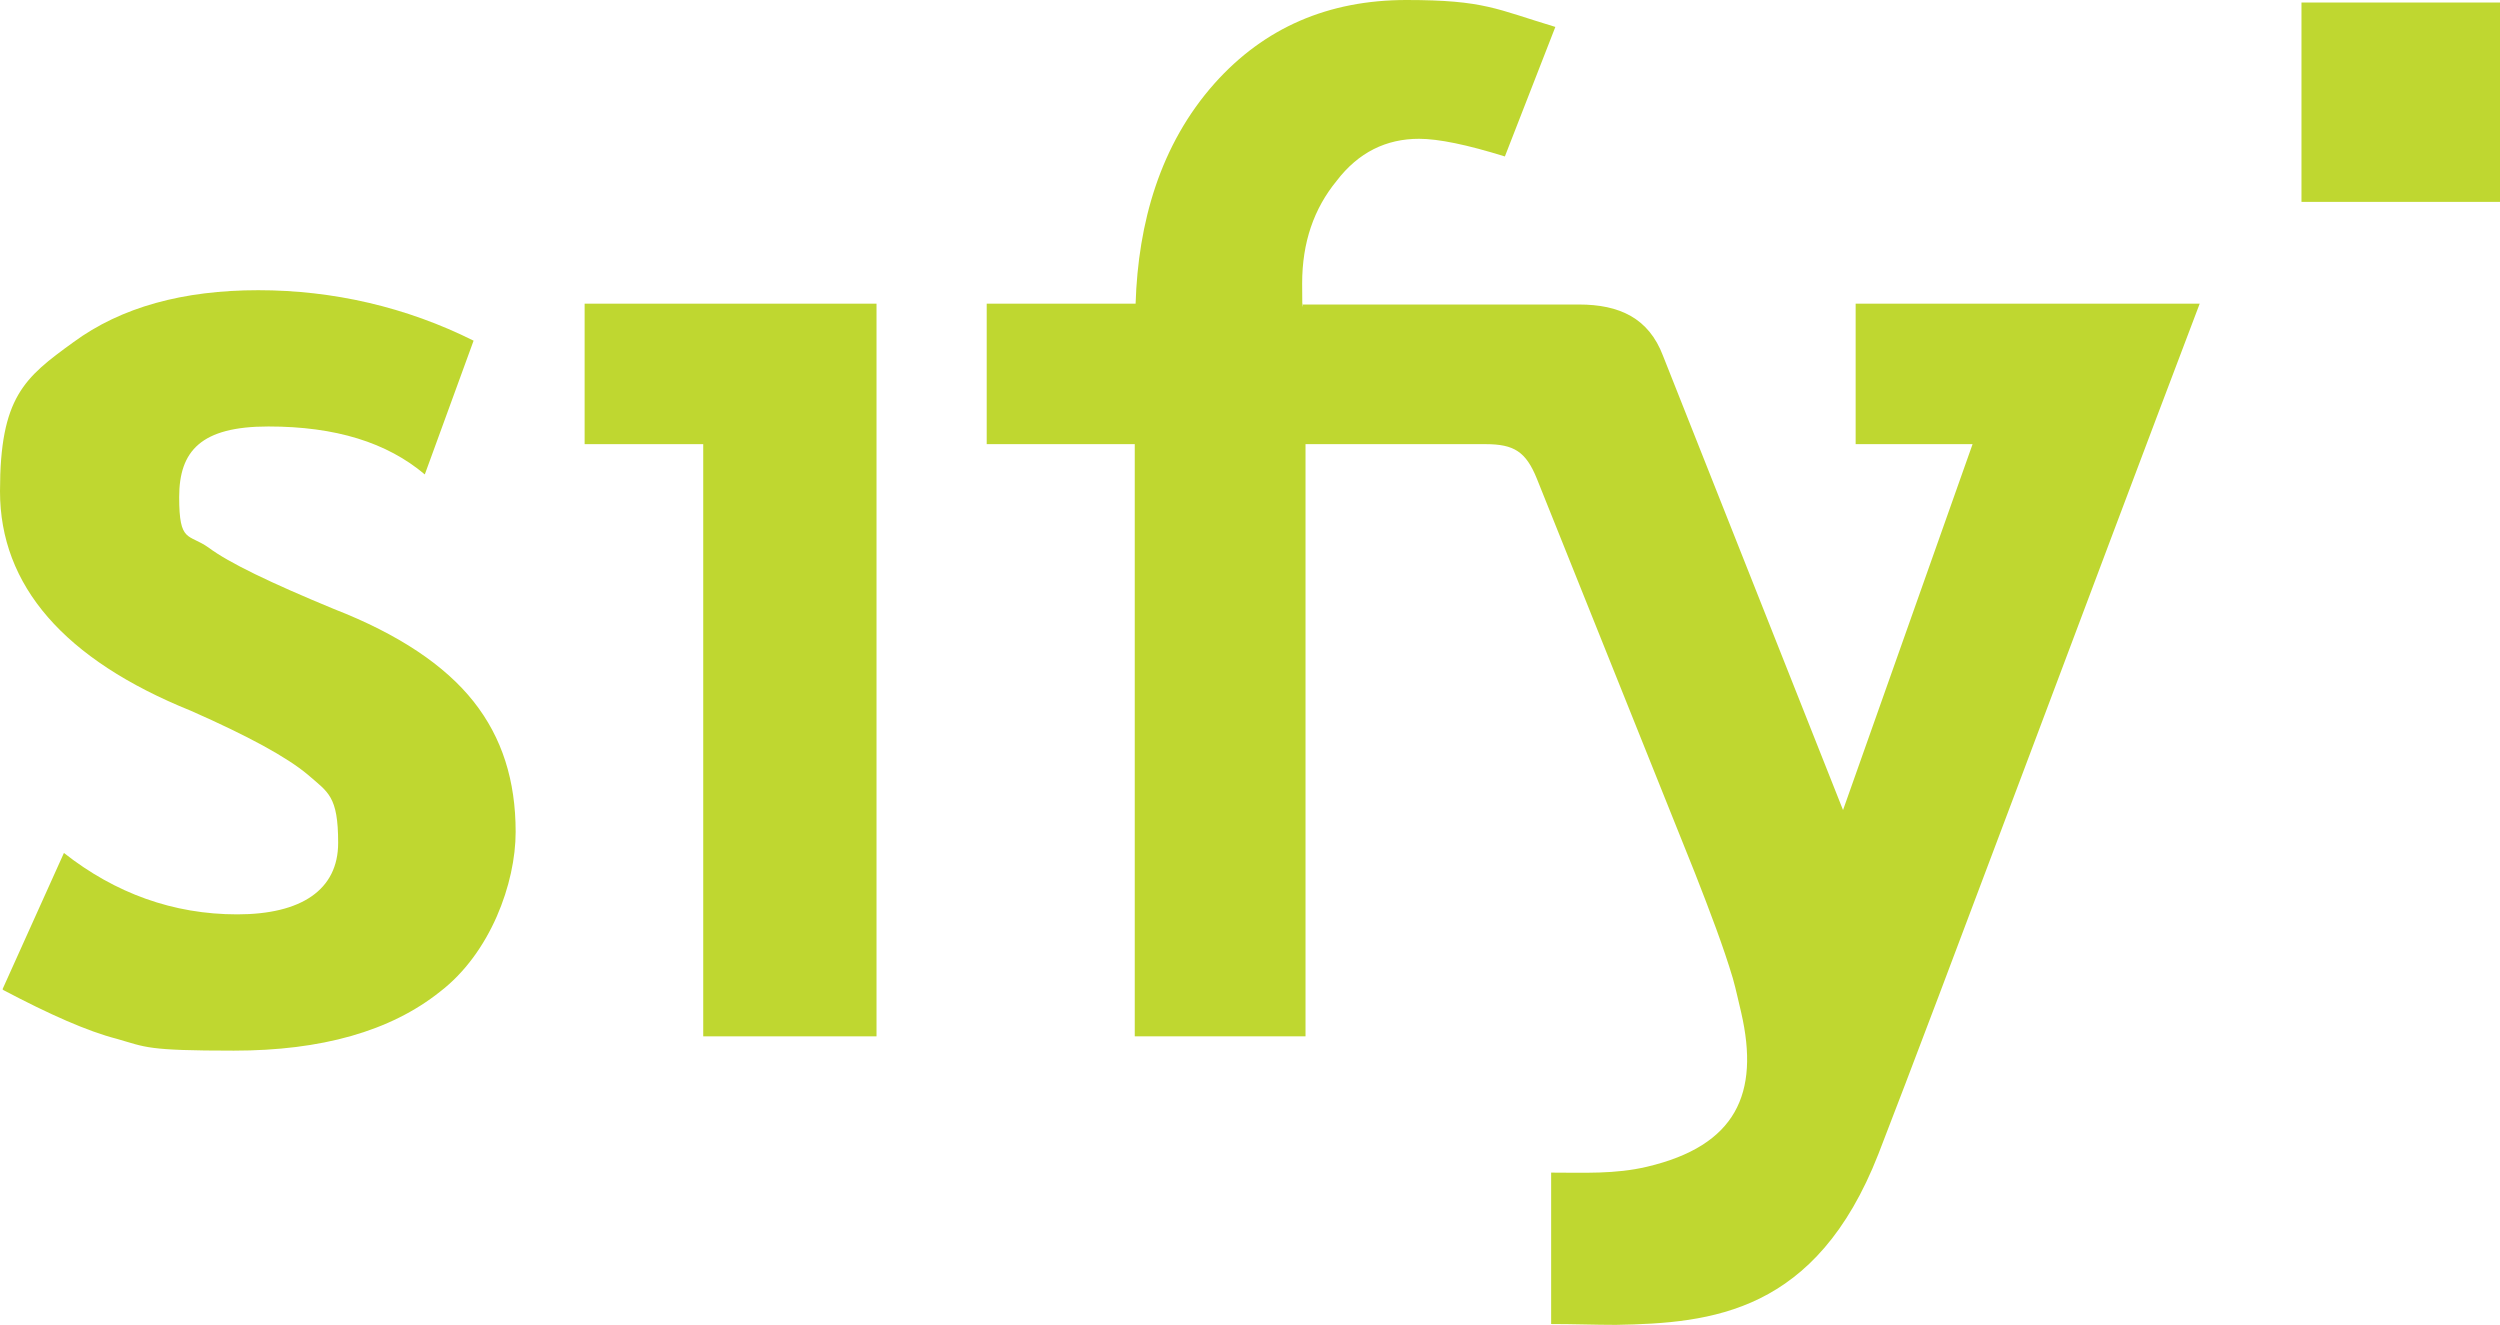 <?xml version="1.0" encoding="UTF-8"?>
<svg id="Layer_1" xmlns="http://www.w3.org/2000/svg" version="1.1" viewBox="0 0 297.2 157.5">
  <!-- Generator: Adobe Illustrator 29.8.0, SVG Export Plug-In . SVG Version: 2.1.1 Build 160)  -->
  <defs>
    <style>
      .st0 {
        fill-rule: evenodd;
      }

      .st0, .st1 {
        fill: #bfd730;
      }
    </style>
  </defs>
  <path class="st0" d="M223.3,137.2c-7.4,18.9-19.8,20.1-31.2,20.3-2.5,0-5-.1-7.7-.1v-18c3.9,0,7.6.2,11.4-.7,10.6-2.5,13.4-8.7,11.2-18.3-.3-1.2-.6-2.7-1-4.1-1.1-3.7-2.7-7.9-4.5-12.5l-18.8-46.9c-1.3-3.2-2.7-4.1-6.1-4.1h-21.4v70.4h-20.3V52.8h-17.6v-16.7h17.7c.3-9.6,2.9-18.9,9.4-26.2,5.9-6.6,13.5-9.9,22.8-9.9s10.7,1.1,17.7,3.2l-6,15.4c-4.5-1.4-7.9-2.1-10.2-2.1-3.9,0-7.2,1.6-9.8,5-2.7,3.3-4.1,7.3-4.1,12.2s.1,1.6.1,2.5h32.8c4.8,0,8.3,1.6,10,6.1l21.4,54,15.4-43.5h-13.9v-16.7h40.9c-12.8,33.7-30.9,82.3-38.2,101.1Z"/>
  <polygon class="st0" points="83.6 123.2 83.6 52.8 69.5 52.8 69.5 36.1 104.2 36.1 104.2 123.2 83.6 123.2"/>
  <path class="st0" d="M.3,117.6l7.3-16.2c6.1,4.8,13,7.3,20.6,7.3s12-2.9,12-8.5-1.2-6-3.6-8.1c-2.5-2.1-7.1-4.6-13.9-7.6C7.6,78.4,0,69.6,0,58.4s2.9-13.5,8.7-17.7c5.7-4.2,13.1-6.2,22-6.2s17.6,2,25.6,6l-5.8,15.9c-4.5-3.8-10.6-5.7-18.6-5.7s-10.6,2.9-10.6,8.4,1.1,4.3,3.5,6c2.4,1.8,7.4,4.2,14.9,7.3,7.7,3,13.2,6.7,16.6,11,3.4,4.3,5,9.4,5,15.5s-3,14.4-9,19c-5.9,4.7-14.1,7-24.5,7s-10.4-.4-13.9-1.4c-3.5-.9-8-2.9-13.5-5.8Z"/>
  <rect class="st1" x="273.6" y=".3" width="23.6" height="23.7"/>
</svg>
